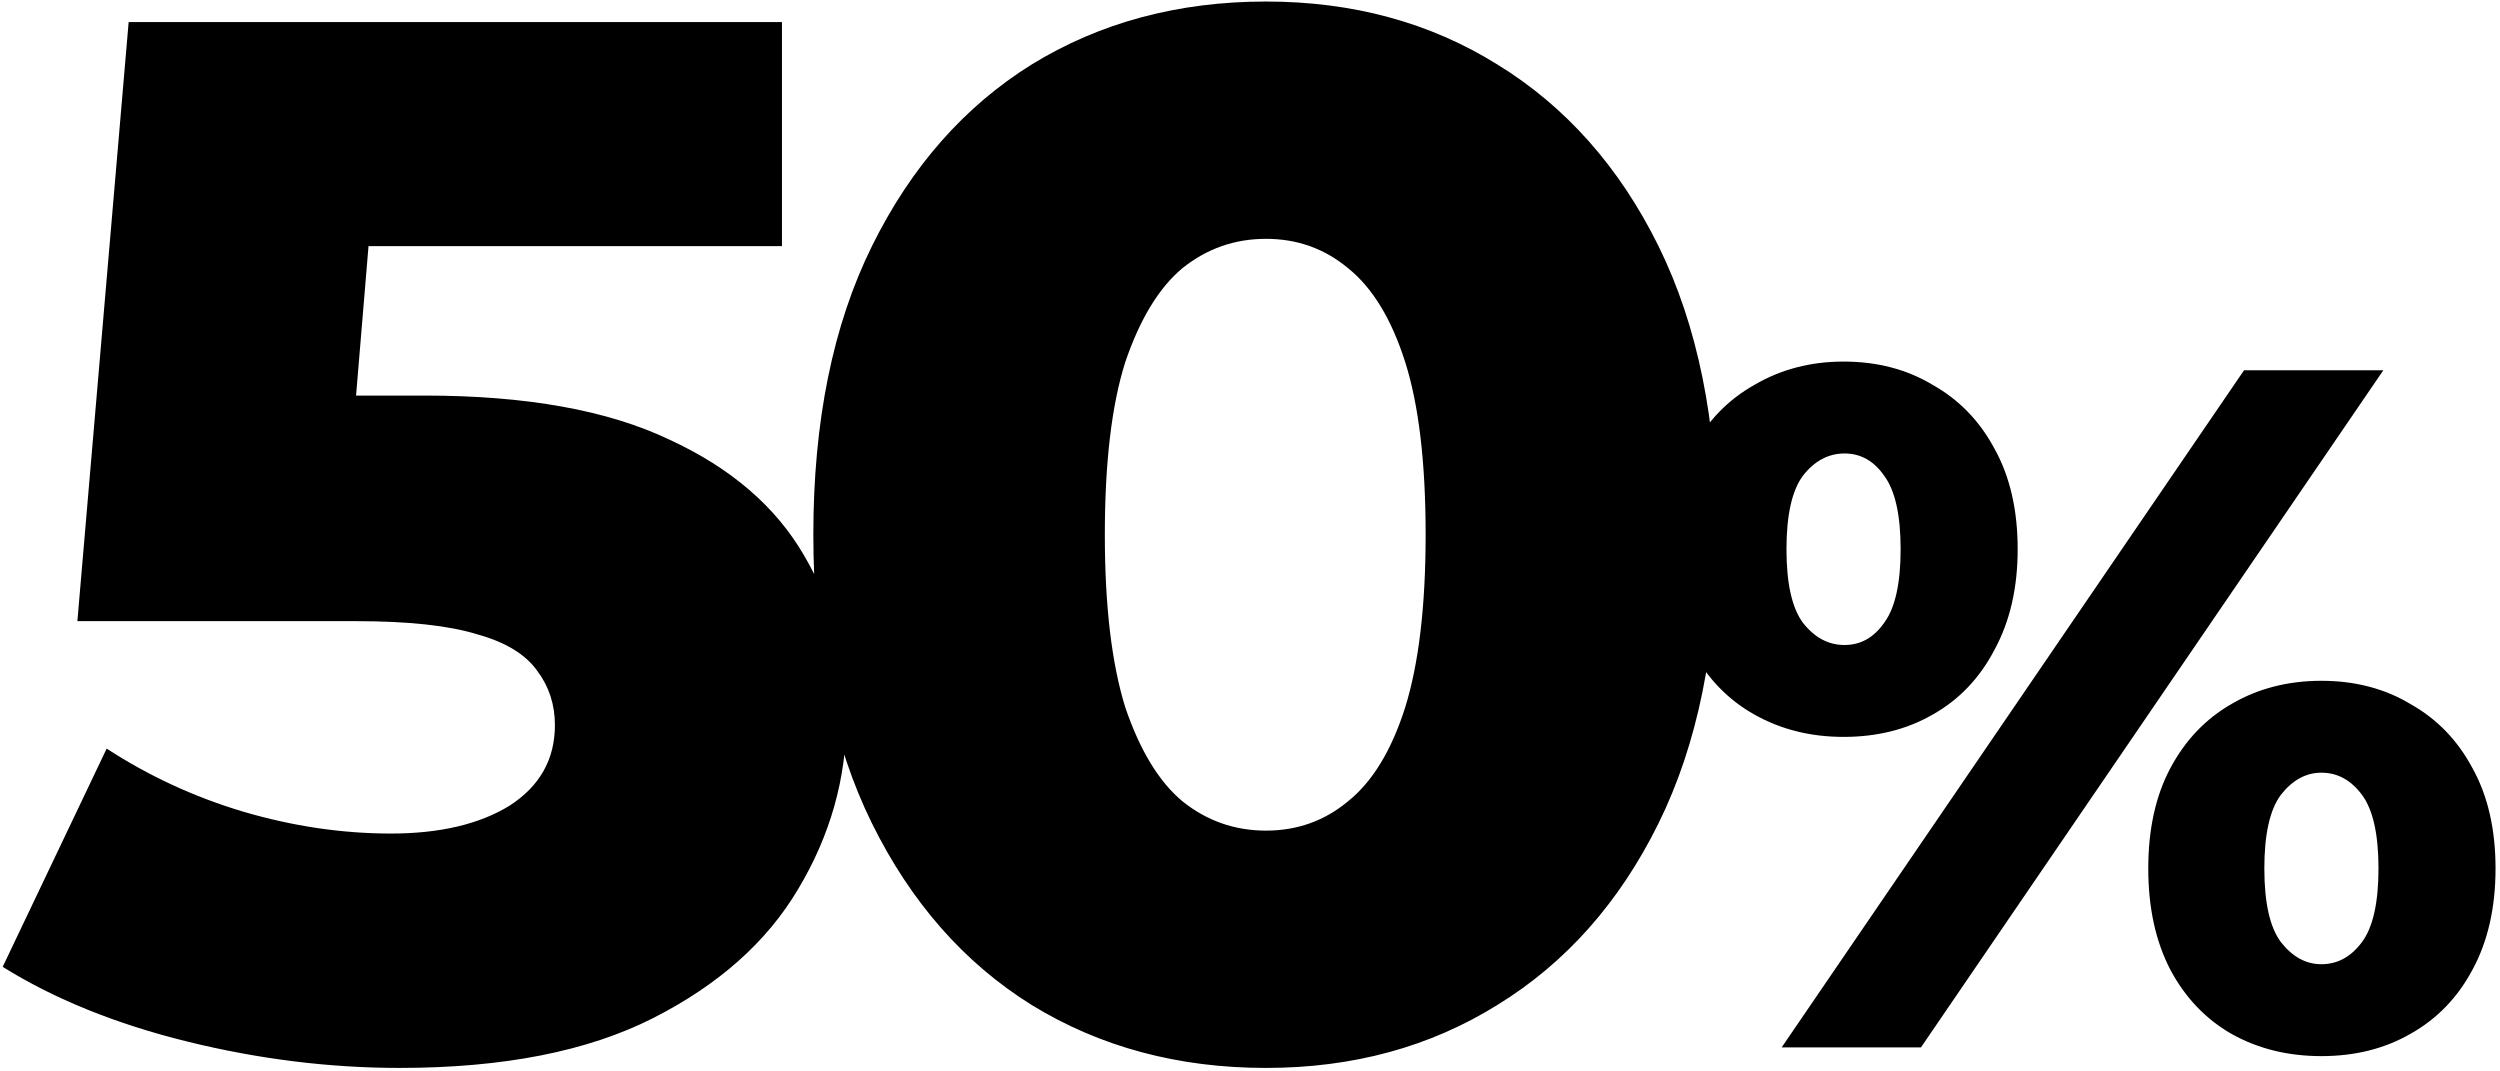 <?xml version="1.0" encoding="UTF-8"?> <svg xmlns="http://www.w3.org/2000/svg" width="553" height="237" viewBox="0 0 553 237" fill="none"><path d="M88.401 236.224C72.848 236.224 57.187 234.28 41.418 230.392C25.649 226.504 12.041 220.995 0.592 213.867L23.597 165.588C32.886 171.637 42.93 176.281 53.731 179.521C64.748 182.761 75.656 184.381 86.457 184.381C97.257 184.381 106.006 182.329 112.702 178.225C119.399 173.905 122.747 167.965 122.747 160.404C122.747 155.868 121.451 151.872 118.859 148.416C116.266 144.743 111.838 142.043 105.574 140.315C99.309 138.371 90.345 137.399 78.68 137.399H17.117L28.458 4.876H172.969V54.45H51.139L83.865 26.261L76.412 115.69L43.687 87.5H93.909C116.374 87.5 134.411 90.74 148.02 97.221C161.629 103.485 171.565 112.018 177.83 122.818C184.094 133.403 187.226 145.391 187.226 158.784C187.226 172.177 183.662 184.813 176.534 196.694C169.621 208.359 158.929 217.863 144.456 225.208C129.983 232.552 111.298 236.224 88.401 236.224ZM280.032 236.224C260.591 236.224 243.31 231.58 228.189 222.291C213.284 213.003 201.512 199.61 192.871 182.113C184.231 164.616 179.91 143.339 179.91 118.282C179.91 93.225 184.231 71.947 192.871 54.45C201.512 36.953 213.284 23.561 228.189 14.272C243.31 4.984 260.591 0.34 280.032 0.34C299.257 0.34 316.322 4.984 331.227 14.272C346.347 23.561 358.228 36.953 366.869 54.45C375.509 71.947 379.829 93.225 379.829 118.282C379.829 143.339 375.509 164.616 366.869 182.113C358.228 199.61 346.347 213.003 331.227 222.291C316.322 231.58 299.257 236.224 280.032 236.224ZM280.032 183.733C286.944 183.733 292.993 181.573 298.177 177.253C303.577 172.933 307.789 166.02 310.814 156.516C313.838 146.795 315.35 134.051 315.35 118.282C315.35 102.297 313.838 89.552 310.814 80.048C307.789 70.543 303.577 63.631 298.177 59.311C292.993 54.99 286.944 52.83 280.032 52.83C273.12 52.83 266.963 54.99 261.563 59.311C256.379 63.631 252.166 70.543 248.926 80.048C245.902 89.552 244.39 102.297 244.39 118.282C244.39 134.051 245.902 146.795 248.926 156.516C252.166 166.02 256.379 172.933 261.563 177.253C266.963 181.573 273.12 183.733 280.032 183.733ZM394.1 231.688L496.379 81.906H527.191L424.912 231.688H394.1ZM407.794 163.002C400.519 163.002 393.957 161.362 388.108 158.081C382.26 154.8 377.695 150.093 374.414 143.959C371.133 137.682 369.493 130.193 369.493 121.491C369.493 112.79 371.133 105.372 374.414 99.238C377.695 93.104 382.26 88.397 388.108 85.116C393.957 81.692 400.519 79.981 407.794 79.981C415.212 79.981 421.774 81.692 427.48 85.116C433.328 88.397 437.893 93.104 441.174 99.238C444.597 105.372 446.309 112.79 446.309 121.491C446.309 130.05 444.597 137.468 441.174 143.745C437.893 150.021 433.328 154.8 427.48 158.081C421.774 161.362 415.212 163.002 407.794 163.002ZM408.008 142.675C411.574 142.675 414.498 141.034 416.781 137.753C419.206 134.473 420.418 129.052 420.418 121.491C420.418 113.931 419.206 108.51 416.781 105.229C414.498 101.949 411.574 100.308 408.008 100.308C404.442 100.308 401.375 101.949 398.807 105.229C396.382 108.51 395.169 113.931 395.169 121.491C395.169 129.052 396.382 134.473 398.807 137.753C401.375 141.034 404.442 142.675 408.008 142.675ZM513.497 233.614C506.079 233.614 499.446 231.973 493.597 228.692C487.891 225.411 483.398 220.704 480.117 214.57C476.836 208.294 475.196 200.804 475.196 192.103C475.196 183.401 476.836 175.983 480.117 169.85C483.398 163.716 487.891 159.008 493.597 155.727C499.446 152.304 506.079 150.592 513.497 150.592C520.915 150.592 527.477 152.304 533.183 155.727C539.031 159.008 543.596 163.716 546.877 169.85C550.301 175.983 552.012 183.401 552.012 192.103C552.012 200.804 550.301 208.294 546.877 214.57C543.596 220.704 539.031 225.411 533.183 228.692C527.477 231.973 520.915 233.614 513.497 233.614ZM513.497 213.286C517.063 213.286 520.059 211.646 522.484 208.365C524.909 205.084 526.121 199.663 526.121 192.103C526.121 184.542 524.909 179.122 522.484 175.841C520.059 172.56 517.063 170.919 513.497 170.919C510.073 170.919 507.078 172.56 504.51 175.841C502.085 179.122 500.873 184.542 500.873 192.103C500.873 199.663 502.085 205.084 504.51 208.365C507.078 211.646 510.073 213.286 513.497 213.286Z" fill="black"></path></svg> 